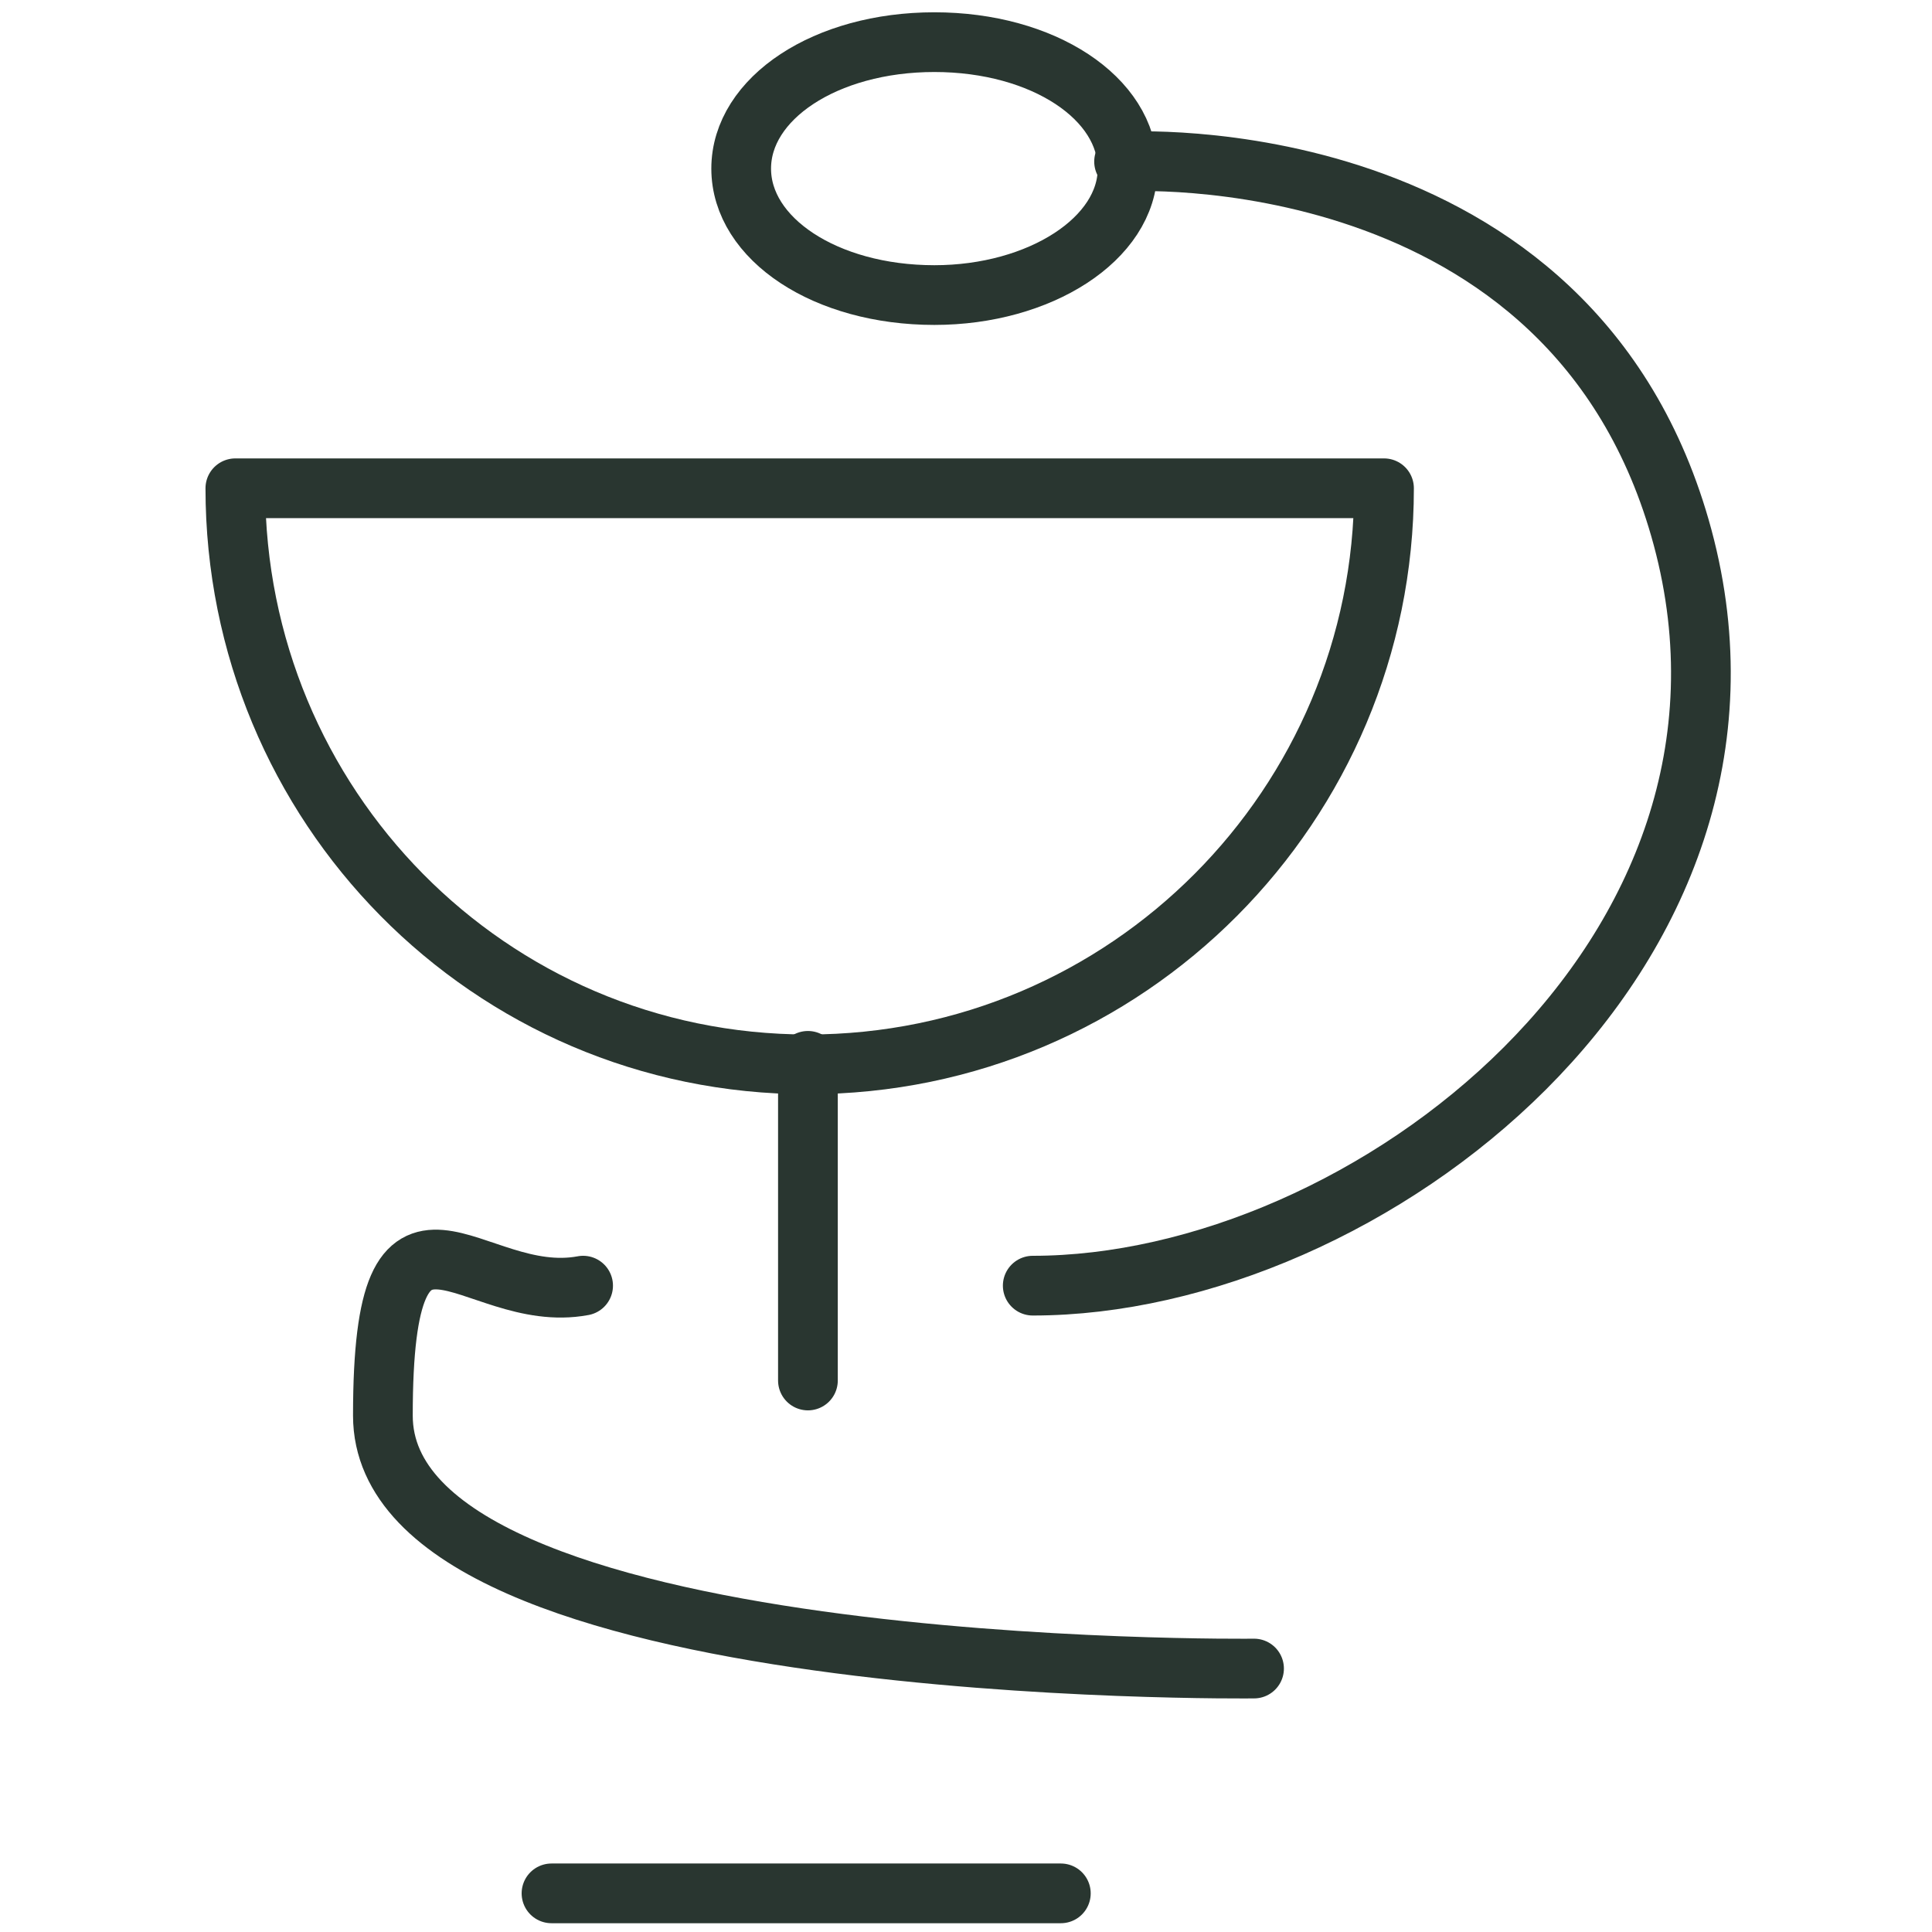 <?xml version="1.0" encoding="UTF-8"?>
<svg id="Layer_1" data-name="Layer 1" xmlns="http://www.w3.org/2000/svg" version="1.1" viewBox="0 0 55 55">
  <defs>
    <style>
      .cls-1 {
        fill: none;
        stroke: #293630;
        stroke-linecap: round;
        stroke-linejoin: round;
        stroke-width: 1.7px;
      }
    </style>
  </defs>
  <path class="cls-1" d="M6.7,13.9h32.7c0,9-7.3,16.4-16.4,16.4S6.7,22.9,6.7,13.9Z"/>
  <path class="cls-1" d="M23,39.3v-9.1"/>
  <path class="cls-1" d="M15.7,53.9h14.5"/>
  <path class="cls-1" d="M29.4,36.6c9.5,0,21.7-9.4,18.5-21.3-3.1-11.5-15.9-10.7-15.9-10.7"/>
  <path class="cls-1" d="M35.7,47.5s-24.8.3-24.8-7.2,2.5-3.1,5.7-3.7"/>
  <path class="cls-1" d="M26.6,8.4c3,0,5.5-1.6,5.5-3.6s-2.4-3.6-5.5-3.6-5.5,1.6-5.5,3.6,2.4,3.6,5.5,3.6Z"/>
</svg>